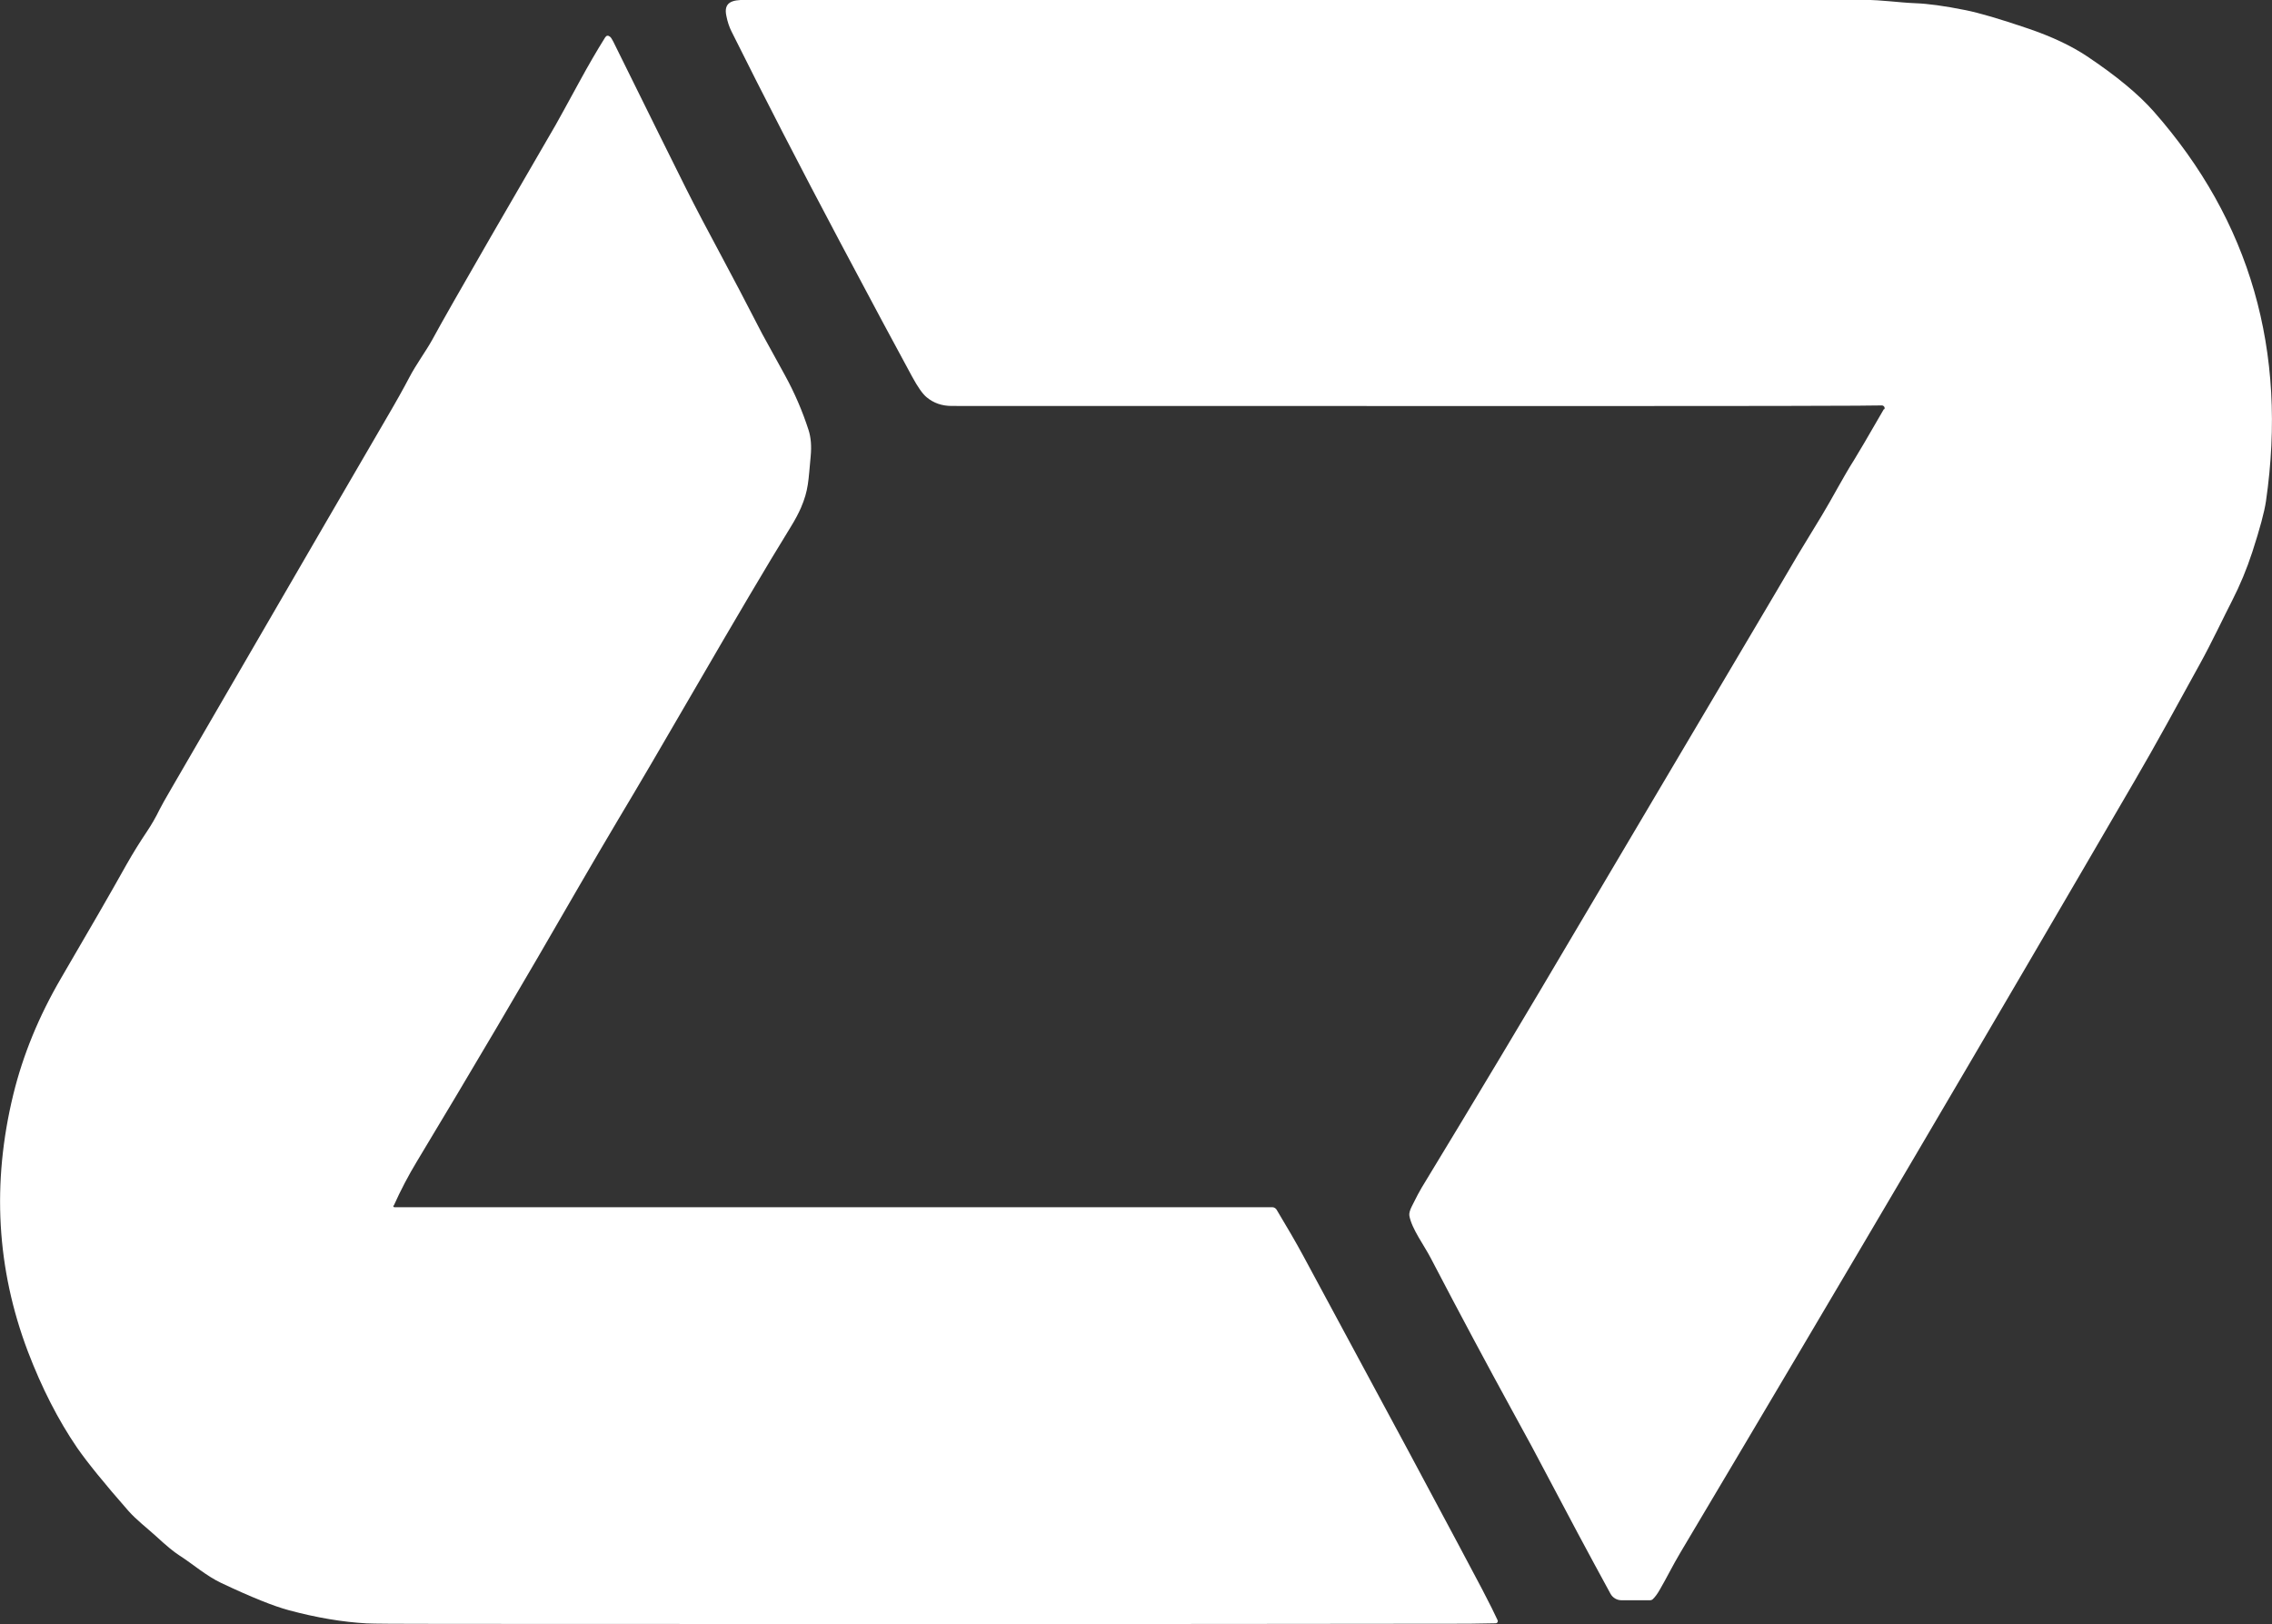 <?xml version="1.0" encoding="UTF-8"?>
<svg id="Layer_1" data-name="Layer 1" xmlns="http://www.w3.org/2000/svg" viewBox="0 0 260.3 186.07">
  <rect x="0" y="0" width="260.3" height="186.07" fill="#333333" stroke="none"/>
  <path
    d="M215.88,46.91c.09-.15.03-.33-.11-.41-.05-.03-.11-.05-.15-.05-1.05,0-2,.03-2.87.03-4.61.05-39.18.05-103.71.03-1.12,0-2.08-.33-2.88-1-.46-.38-1-1.15-1.65-2.34-1.79-3.28-4.55-8.44-8.29-15.48-4.54-8.56-8.68-16.59-12.41-24.08-.26-.52-.46-1.11-.59-1.78-.36-1.64.77-1.84,2.09-1.84h128.32c2.02,0,3.84.3,5.84.38,1.38.05,3.28.3,5.71.79,1.59.32,3.99,1.02,7.21,2.12,2.67.91,4.92,1.97,6.72,3.17,3.32,2.22,5.86,4.31,7.63,6.31,11.06,12.55,15.36,27.44,12.87,44.66-.18,1.23-.7,3.16-1.56,5.81-.64,1.96-1.41,3.81-2.31,5.57-.85,1.64-2.38,4.89-3.7,7.27-2.73,4.95-4.93,9.03-7.47,13.38-16.27,27.97-33.61,57.44-52.02,88.38-.93,1.56-1.56,2.88-2.4,4.32-.27.47-.53.82-.77,1.05-.09.09-.2.14-.33.14h-3.29c-.52,0-.99-.29-1.24-.73-2.64-4.84-4.99-9.24-7.07-13.2-1.21-2.32-2.63-4.96-4.25-7.89-2.76-5.04-5.86-10.82-9.27-17.36-.79-1.52-2.17-3.34-2.46-4.86-.05-.26.05-.64.29-1.11.52-1.05.9-1.76,1.12-2.12,6.07-9.99,12.08-20.02,18.01-30.08.03-.05,6.74-11.38,20.12-33.99,1.65-2.79,3.32-5.6,4.96-8.41,0,0,.93-1.53,2.76-4.54,1.14-1.87,2.44-4.39,3.7-6.37.42-.67,1.56-2.61,3.4-5.8h.05Z"
    fill="#fff" />
  <path
    d="M45.07,138.1c-.03.08,0,.18.09.21h100.6c.2,0,.38.11.49.27,1.24,2.06,2.26,3.82,3.05,5.28,7.65,14.2,11.64,21.61,11.96,22.2,4.89,9.12,7.72,14.45,8.53,15.99.87,1.67,1.47,2.87,1.79,3.58.06.12,0,.27-.12.33-.03,0-.06.02-.11.02-1.59.03-2.61.05-3.08.05-39.11.05-78.21.05-117.3.02-5.31,0-8.3-.02-8.97-.06-2.75-.15-5.72-.65-8.89-1.5-1.73-.46-4.32-1.5-7.77-3.13-1.73-.82-3.28-2.19-4.8-3.16-.62-.39-1.52-1.14-2.69-2.22-1-.91-2.23-1.85-3.14-2.88-2.78-3.17-4.73-5.58-5.86-7.21-2.19-3.2-4.07-6.89-5.66-11.06-3.58-9.45-4.14-19.26-1.67-29.42,1.11-4.54,2.93-8.98,5.48-13.35,3.17-5.42,5.68-9.76,7.5-13.02.73-1.29,1.5-2.53,2.32-3.75.53-.79,1.03-1.65,1.47-2.56.18-.36.65-1.21,1.44-2.56,15.33-26.4,23.46-40.43,24.42-42.04,1.21-2.06,2.12-3.69,2.73-4.86.79-1.52,1.93-3.05,2.64-4.34,1.08-2,3.34-5.95,6.74-11.85,2.46-4.25,4.92-8.5,7.38-12.73.35-.59,1.27-2.31,2.81-5.11.96-1.76,1.91-3.4,2.88-4.95.15-.23.33-.26.55-.09.12.09.24.29.39.58,4.39,8.89,7.16,14.49,8.32,16.8,1.06,2.11,2.44,4.75,4.16,7.94,1.09,2.03,2.63,4.95,4.58,8.74.02.05.88,1.62,2.61,4.75,1.09,1.99,1.99,4.07,2.7,6.27.27.85.35,1.84.24,2.99-.27,2.84-.24,3.87-1.12,5.92-.26.59-.65,1.35-1.21,2.25-2.67,4.32-6.34,10.56-11.05,18.67-3.57,6.16-6.45,11.08-8.67,14.78-1.44,2.43-2.96,5.01-4.54,7.74-6.33,10.99-12.52,21.47-18.54,31.46-.96,1.59-1.84,3.26-2.64,5.05l-.03-.02Z"
    fill="#fff" />
</svg>
